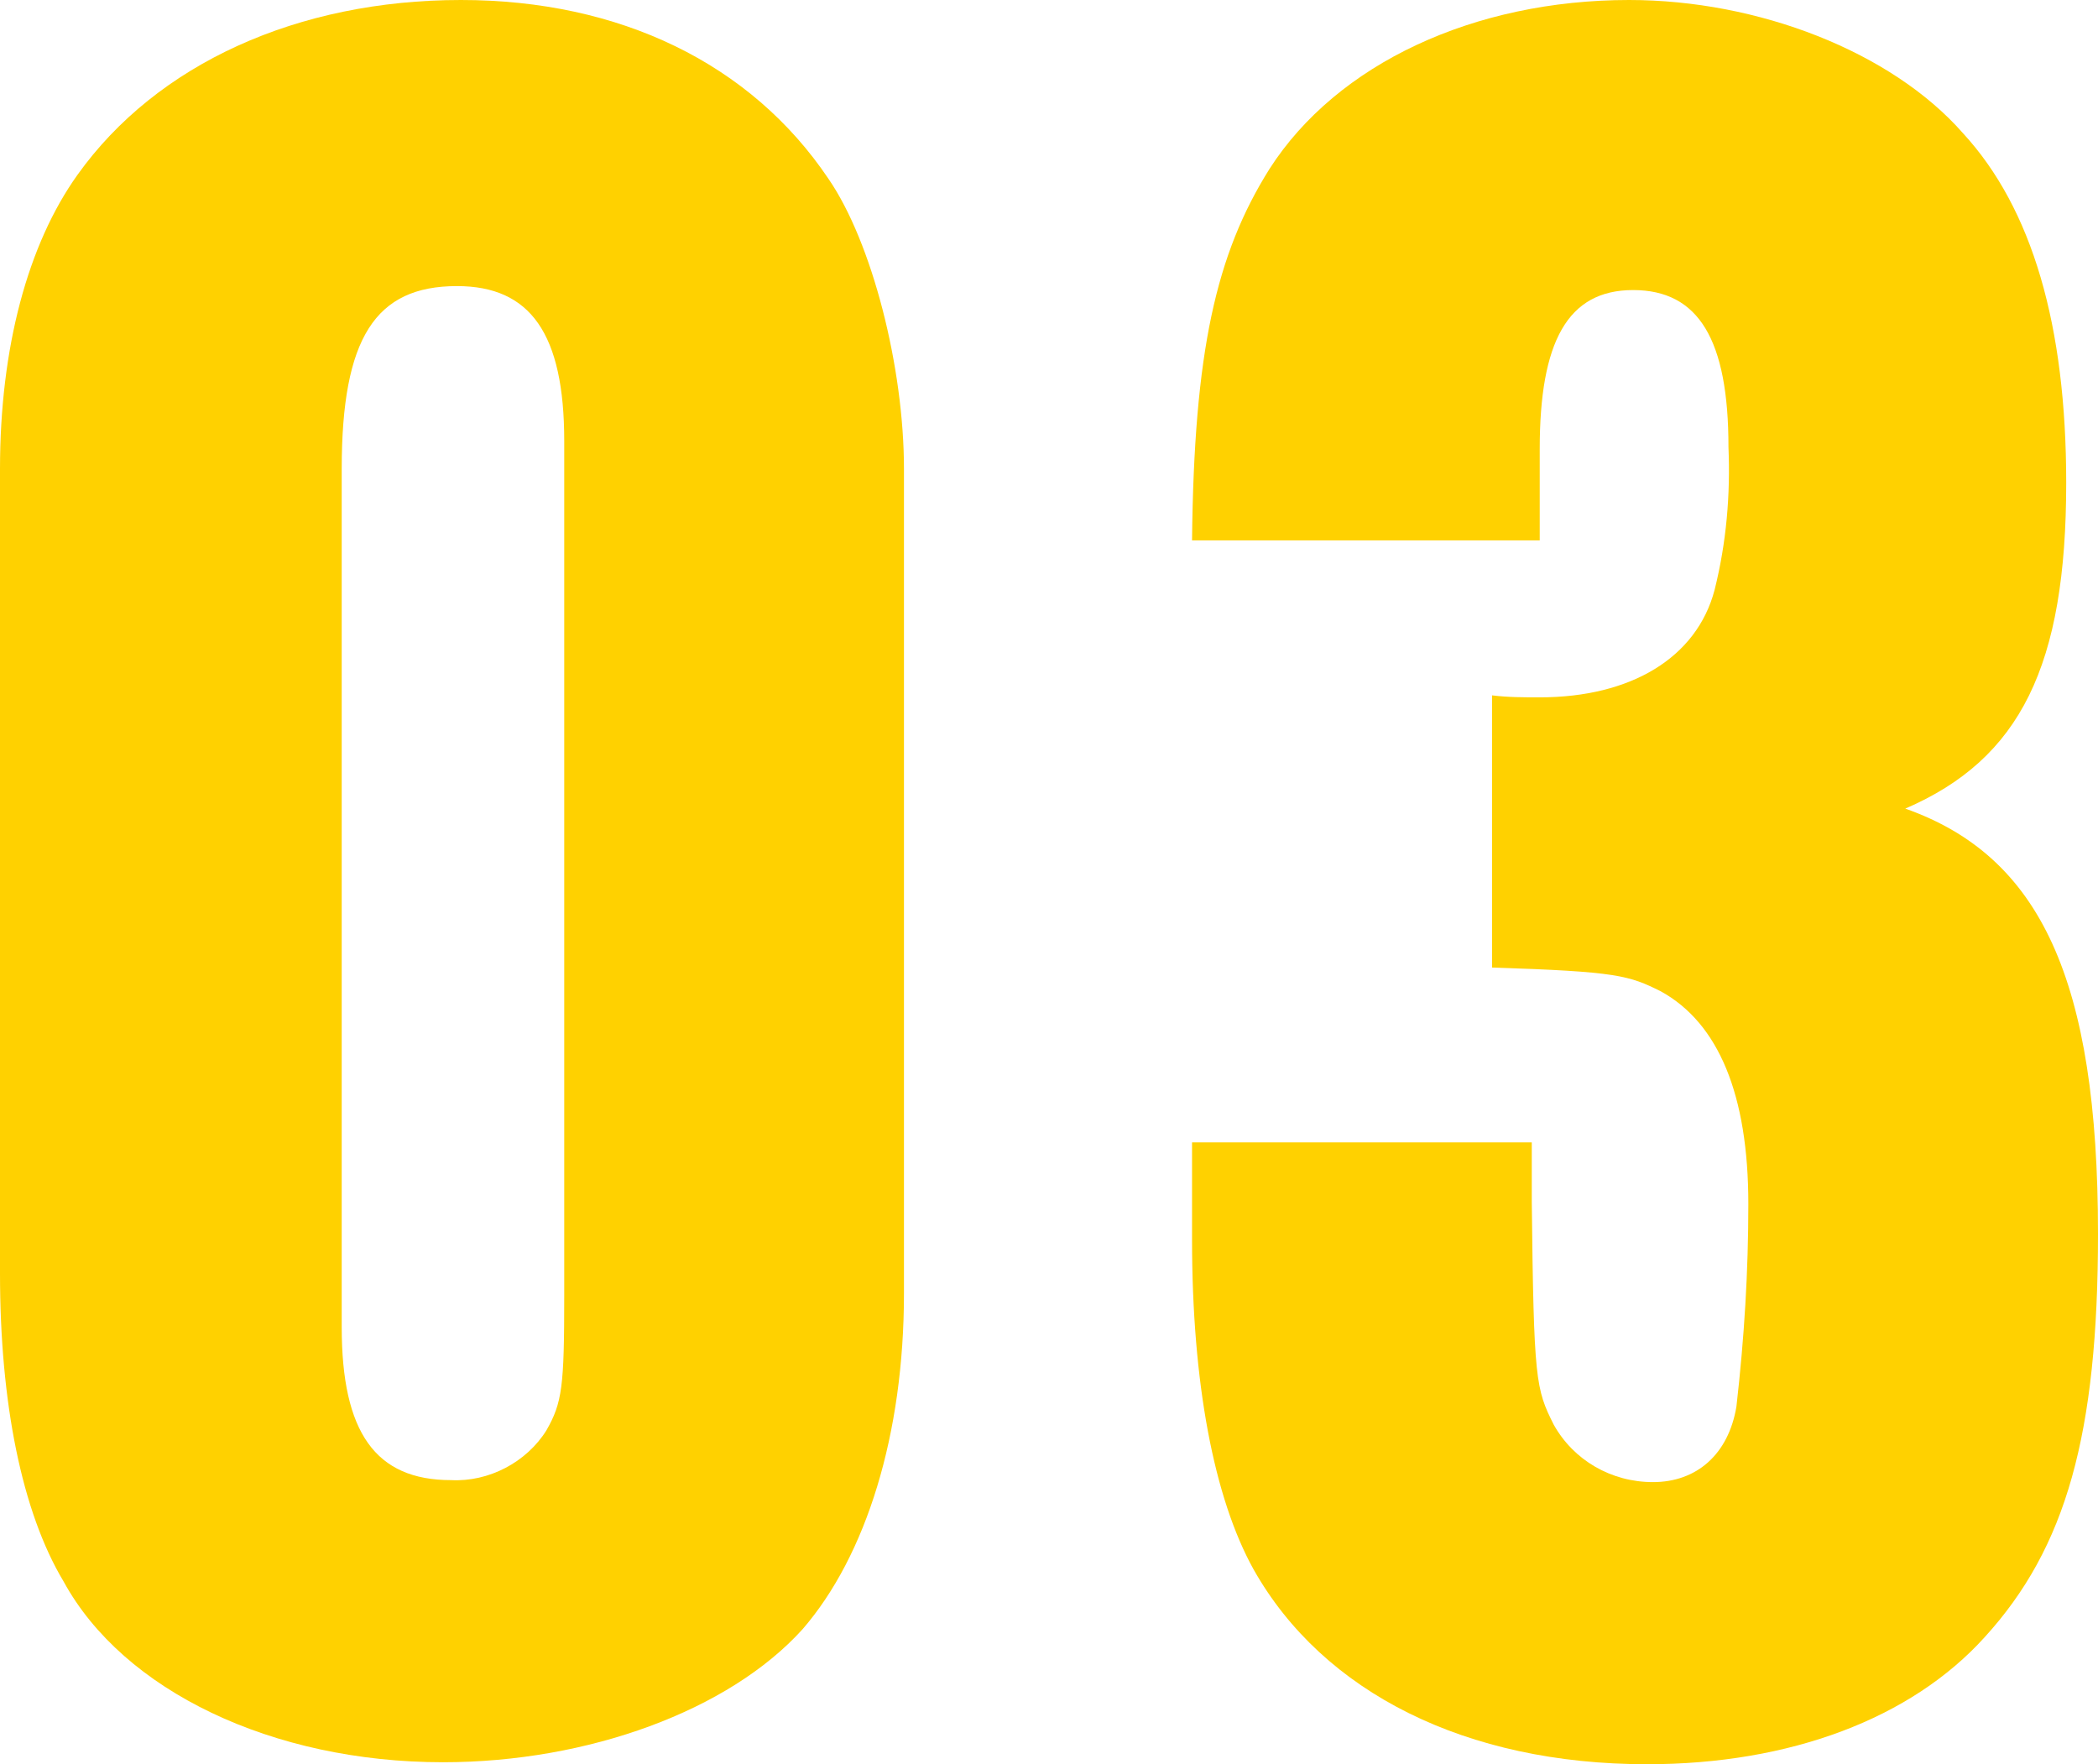 <?xml version="1.0" encoding="utf-8"?>
<!-- Generator: Adobe Illustrator 27.0.1, SVG Export Plug-In . SVG Version: 6.00 Build 0)  -->
<svg version="1.1" id="レイヤー_1" xmlns="http://www.w3.org/2000/svg" xmlns:xlink="http://www.w3.org/1999/xlink" x="0px"
	 y="0px" viewBox="0 0 105.6 88.8" style="enable-background:new 0 0 105.6 88.8;" xml:space="preserve">
<style type="text/css">
	.st0{fill:#FFD100;}
</style>
<g id="レイヤー_2_00000181088723174701366550000018349403494839122059_">
	<g id="レイヤー_1-2">
		<path class="st0" d="M0,23.6c0-6.1,1.4-11.3,3.9-14.8C7.9,3.2,15,0,23.2,0c8,0,14.6,3.2,18.5,9c2.2,3.2,3.8,9.5,3.8,14.6v41.5
			c0,7.1-1.9,13.2-5.1,16.9c-3.7,4.1-10.8,6.7-18.1,6.7c-8.6,0-16.1-3.6-19.1-9.1C1.1,76.1,0,70.6,0,64.1V23.6z M28.4,22.2
			c0-5.4-1.7-7.8-5.4-7.8c-4.1,0-5.8,2.6-5.8,9.2v43.2c0,5.3,1.7,7.7,5.5,7.7c1.9,0.1,3.8-0.9,4.8-2.5c0.8-1.4,0.9-2.2,0.9-6.8
			L28.4,22.2z"/>
		<path class="st0" d="M77.1,57.5v3c0.1,9,0.2,9.4,1.1,11.2c1,1.8,2.9,2.9,5,2.9c2.2,0,3.8-1.4,4.2-3.8C87.8,67.3,88,64,88,60.6
			c0-5.5-1.5-9.1-4.4-10.7c-1.6-0.8-2.2-1-8.5-1.2V35c0.8,0.1,1.6,0.1,2.4,0.1c4.6,0,7.9-2,8.8-5.4c0.6-2.4,0.8-4.8,0.7-7.2
			c0-5.4-1.5-7.9-4.8-7.9s-4.7,2.6-4.7,8v4.6H60c0.1-9.5,1.2-14.4,3.9-18.7C67.3,3.2,74.2,0,82,0c6.5,0,13.2,2.6,16.8,6.7
			c3.5,3.8,5.2,9.7,5.2,17.6c0,9.2-2.3,13.9-8.1,16.4c6.8,2.4,9.7,8.6,9.7,21.4c0,10.1-1.6,15.8-5.7,20.3c-3.7,4.1-9.8,6.4-17,6.4
			c-9.1,0-16.3-3.6-19.8-9.8c-2-3.6-3.1-9.4-3.1-16.6v-4.9H77.1z"/>
	</g>
</g>
</svg>
